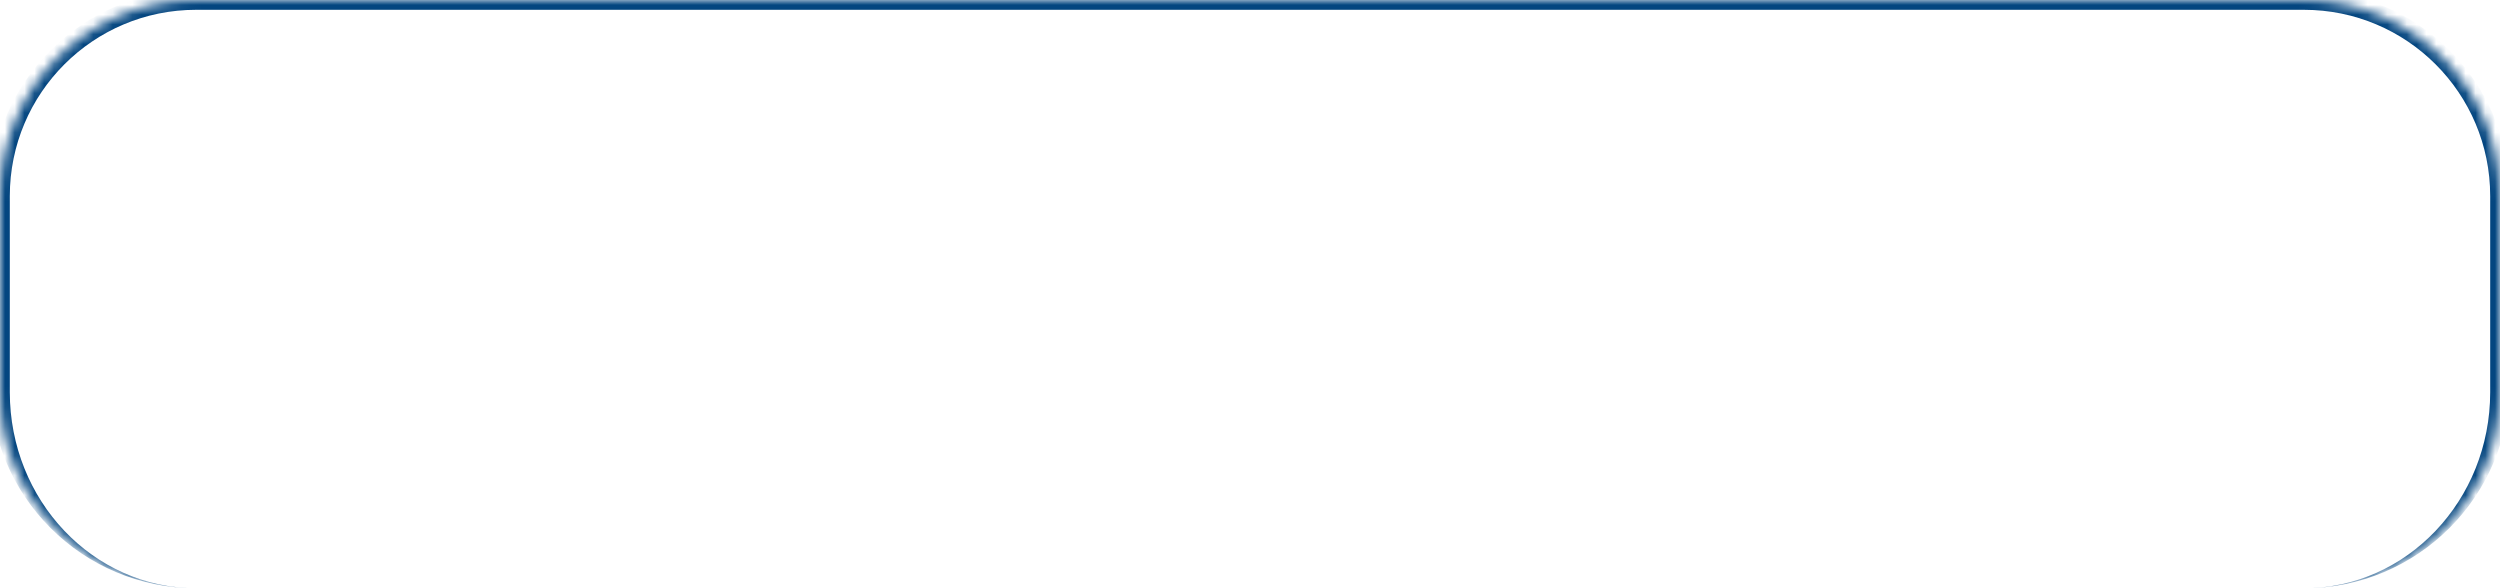 <?xml version="1.0" encoding="UTF-8"?> <svg xmlns="http://www.w3.org/2000/svg" width="255" height="60" viewBox="0 0 255 60" fill="none"><mask id="path-1-inside-1_173_3" fill="white"><path d="M0 20C0 8.954 8.954 0 20 0H235C246.046 0 255 8.954 255 20V40C255 51.046 246.046 60 235 60H20C8.954 60 0 51.046 0 40V20Z"></path></mask><path d="M-1 20C-1 8.402 8.402 -1 20 -1H235C246.598 -1 256 8.402 256 20H254C254 9.507 245.493 1 235 1H20C9.507 1 1 9.507 1 20H-1ZM255 60H0H255ZM20 60C8.402 60 -1 50.598 -1 39V20C-1 8.402 8.402 -1 20 -1V1C9.507 1 1 9.507 1 20V40C1 51.046 9.507 60 20 60ZM235 -1C246.598 -1 256 8.402 256 20V39C256 50.598 246.598 60 235 60C245.493 60 254 51.046 254 40V20C254 9.507 245.493 1 235 1V-1Z" fill="#044680" mask="url(#path-1-inside-1_173_3)"></path></svg> 